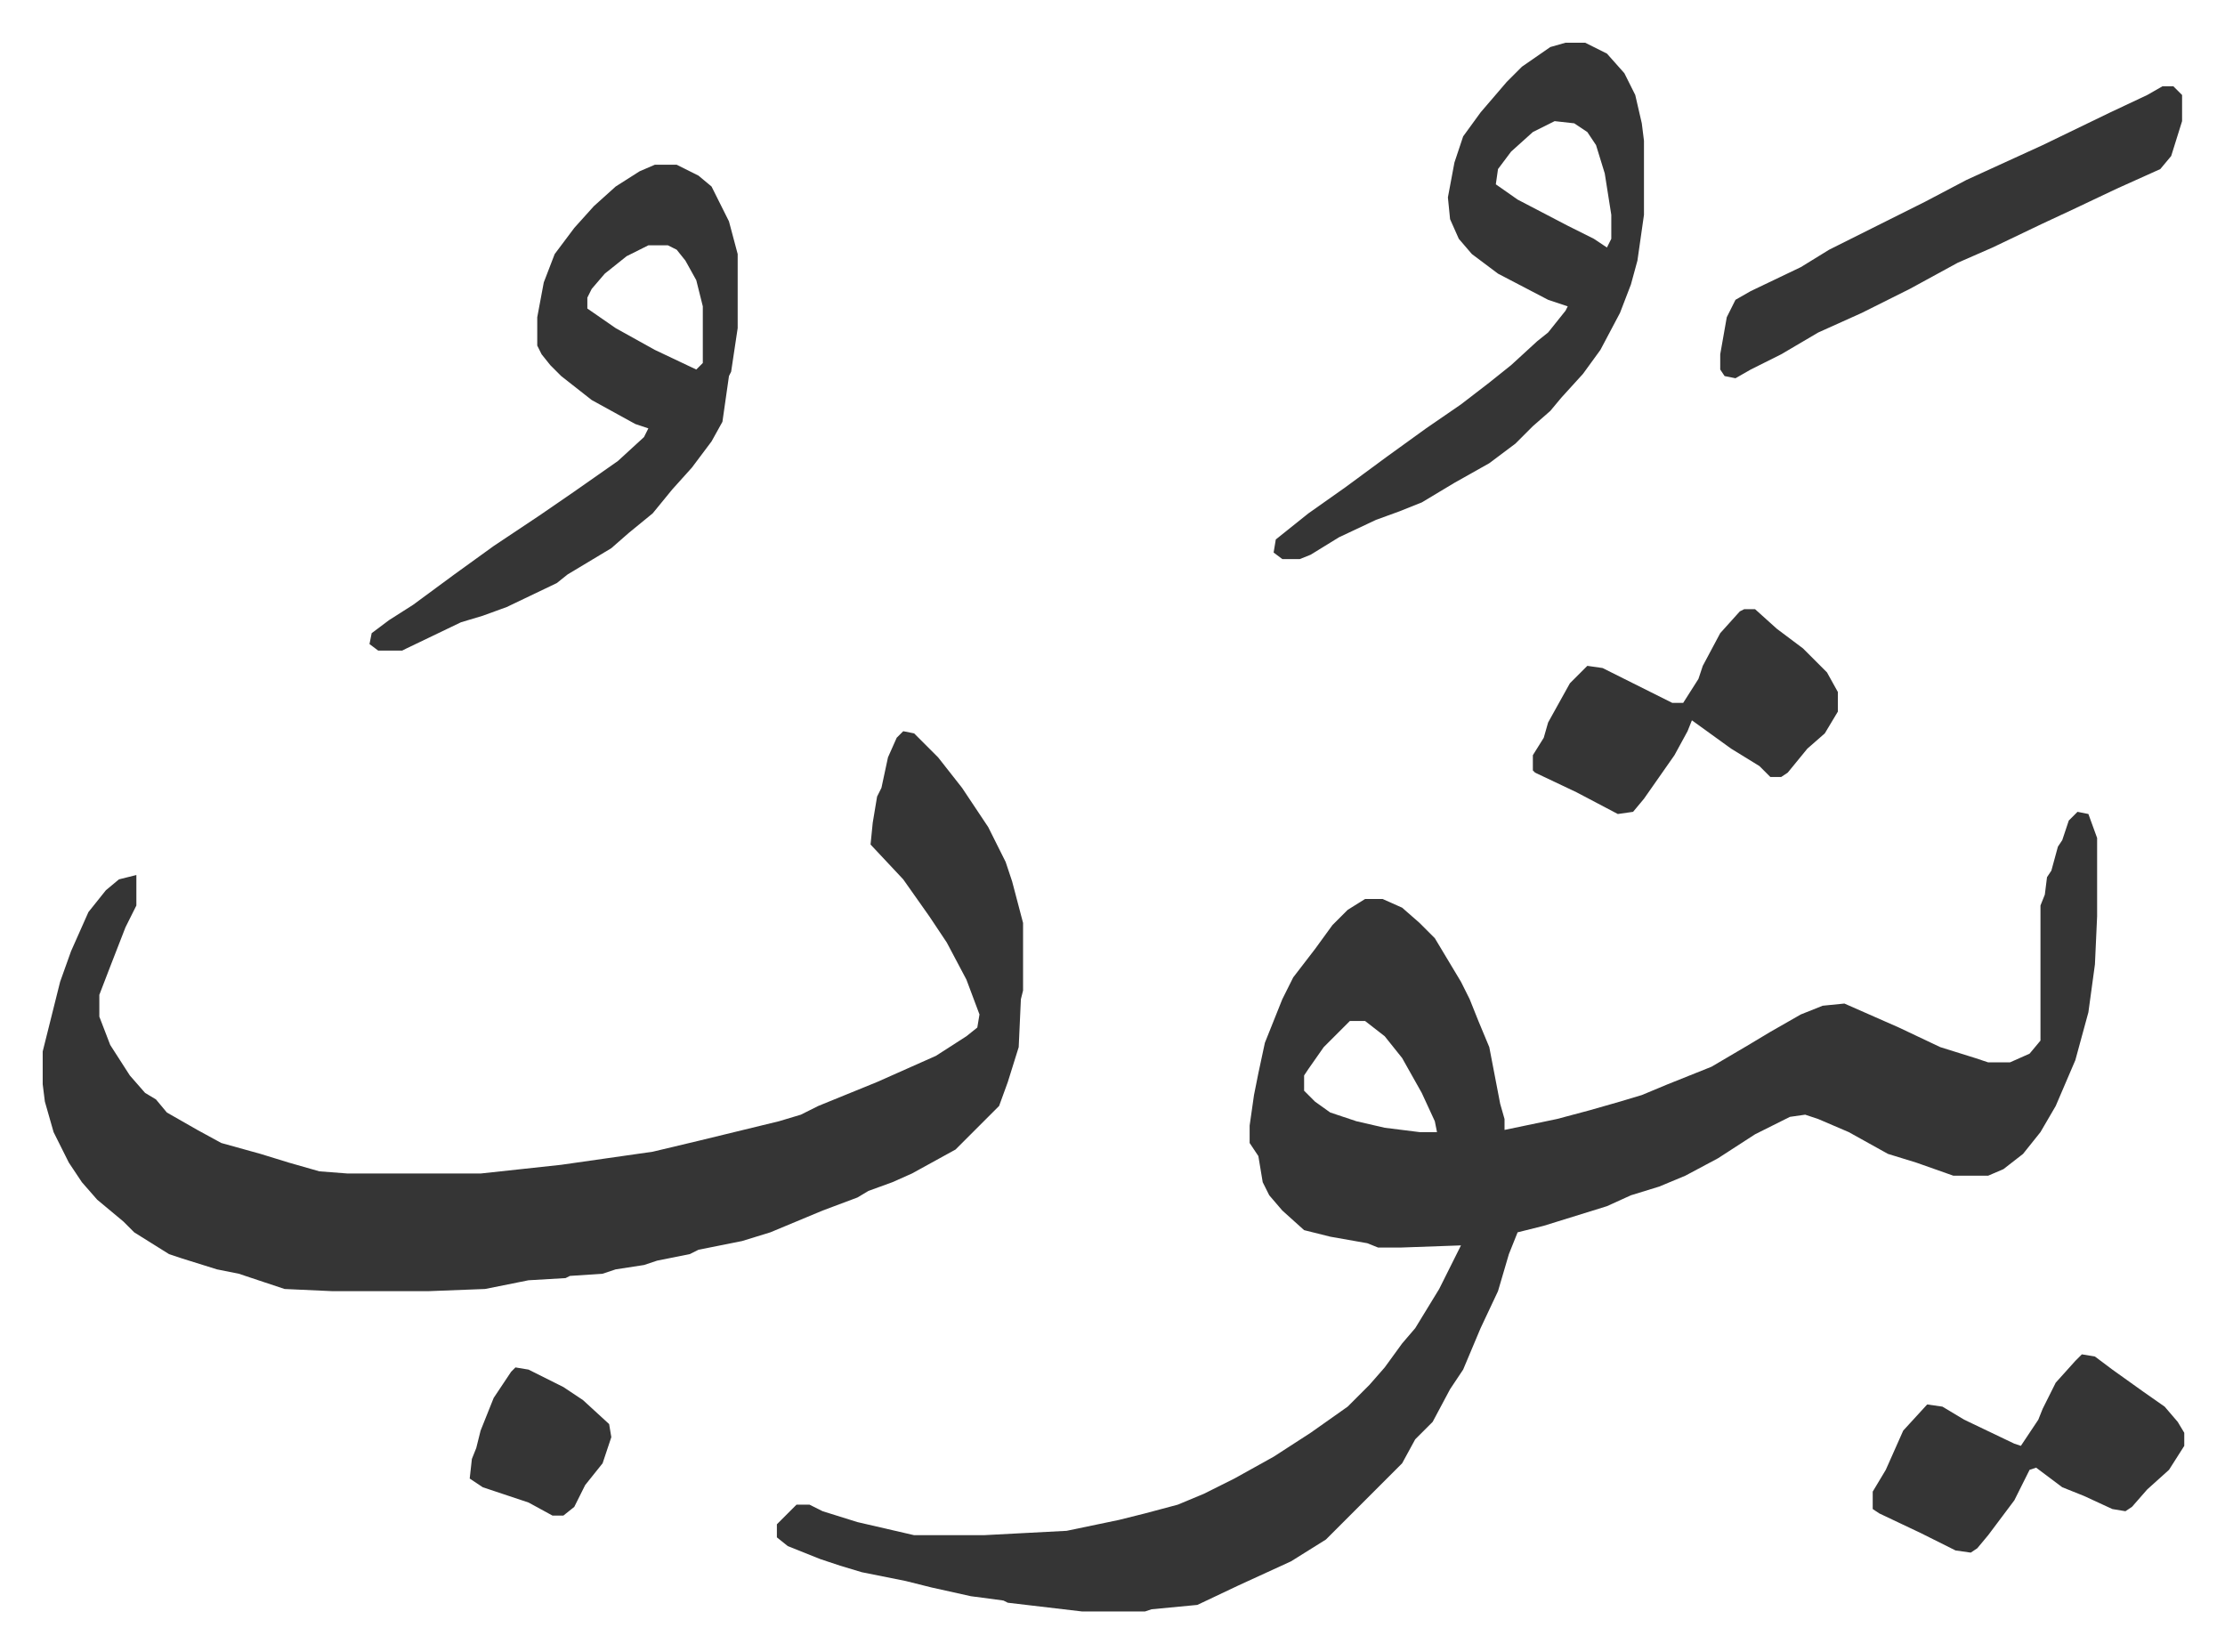 <svg xmlns="http://www.w3.org/2000/svg" viewBox="-19.6 402.4 1021.3 758.3">
    <path fill="#353535" id="rule_normal" d="m934 775 5 1 4 11v36l-1 22-3 22-6 22-9 21-7 12-8 10-9 7-7 3h-16l-17-6-13-4-18-10-14-6-6-2-7 1-16 8-17 11-15 8-12 5-13 4-11 5-29 9-12 3-4 10-5 17-8 17-8 19-6 9-8 15-8 8-6 11-35 35-16 10-24 11-19 9-21 2-3 1h-29l-34-4-2-1-15-2-18-4-12-3-20-4-10-3-9-3-15-6-5-4v-6l5-5 4-4h6l6 3 16 5 26 6h32l38-2 24-5 12-3 15-4 12-5 14-7 18-10 17-11 17-12 10-10 7-8 8-11 6-7 11-18 8-16 2-4-28 1h-10l-5-2-17-3-12-3-10-9-6-7-3-6-2-12-4-6v-8l2-14 2-10 3-14 8-20 5-10 10-13 8-11 7-7 8-5h8l9 4 8 7 7 7 12 20 4 8 4 10 5 12 5 26 2 7v5l24-5 15-4 14-4 10-3 12-5 20-8 17-10 10-6 14-8 10-4 10-1 25 11 19 9 16 5 6 2h10l9-4 5-6v-62l2-5 1-8 2-3 3-11 2-3 3-9zm-334 96-12 12-7 10-2 3v7l5 5 7 5 12 4 13 3 16 2h8l-1-5-6-13-9-16-8-10-9-7zM395 738l5 1 11 11 11 14 12 18 8 16 3 9 5 19v31l-1 4-1 22-5 16-4 11-5 5-15 15-20 11-9 4-11 4-5 3-16 6-24 10-13 4-20 4-4 2-15 3-6 2-13 2-6 2-15 1-2 1-17 1-20 4-26 1h-44l-22-1-9-3-12-4-10-2-16-5-6-2-16-10-5-5-12-10-7-8-6-9-7-14-4-14-1-8v-15l8-32 5-14 8-18 8-10 6-5 8-2v14l-5 10-7 18-5 13v10l5 13 9 14 7 8 5 3 5 6 14 8 11 6 18 5 13 4 14 4 13 1h61l37-4 42-6 21-5 37-9 10-3 8-4 27-11 27-12 14-9 5-4 1-6-6-16-9-17-8-12-12-17-15-16 1-10 2-12 2-4 3-14 4-9zM281 478h10l10 5 6 5 8 16 4 15v34l-3 20-1 2-3 21-5 9-9 12-9 10-9 11-11 9-8 7-20 12-5 4-23 11-11 4-10 3-25 12-2 1h-11l-4-3 1-5 8-6 11-7 19-14 18-13 21-14 16-11 20-14 12-11 2-4-6-2-20-11-14-11-5-5-4-5-2-4v-13l3-16 5-13 9-12 9-10 10-9 11-7zm-3 37-10 5-10 8-6 7-2 4v5l13 9 18 10 19 9 3-3v-26l-3-12-5-9-4-5-4-2zm421-93h9l10 5 8 9 5 10 3 13 1 8v34l-3 21-3 11-5 13-9 17-8 11-10 11-5 6-8 7-8 8-12 9-16 9-15 9-10 4-11 4-17 8-13 8-5 2h-8l-4-3 1-6 15-12 17-12 19-14 18-13 16-11 13-10 10-8 12-11 5-4 8-10 1-2-9-3-23-12-12-9-6-7-4-9-1-10 3-16 4-12 8-11 12-14 7-7 13-9zm-5 36-10 5-10 9-6 8-1 7 10 7 23 12 12 6 6 4 2-4v-11l-3-19-4-13-4-6-6-4zm279-16h5l4 4v12l-5 16-5 6-20 9-19 9-15 7-23 11-16 7-22 12-22 11-20 9-17 10-14 7-7 4-5-1-2-3v-7l3-17 4-8 7-4 23-11 13-8 44-22 19-10 35-16 31-15 17-8zm-37 582 6 1 8 6 14 10 10 7 6 7 3 5v6l-7 11-10 9-7 8-3 2-6-1-13-6-10-4-12-9-3 1-7 14-12 16-5 6-3 2-7-1-16-8-19-9-3-2v-8l6-10 8-18 11-12 7 1 10 6 23 11 3 1 8-12 2-5 6-12 9-10zM781 682h5l10 9 12 9 11 11 5 9v9l-6 10-8 7-9 11-3 2h-5l-5-5-13-8-18-13-2 5-6 11-7 10-7 10-5 6-7 1-19-10-19-9-1-1v-7l5-8 2-7 10-18 8-8 7 1 16 8 16 8h5l7-11 2-6 8-15 9-10zm-564 348 6 1 16 8 9 6 12 11 1 6-4 12-8 10-5 10-5 4h-5l-11-6-21-7-6-4 1-9 2-5 2-8 6-15 8-12z"/>
</svg>
